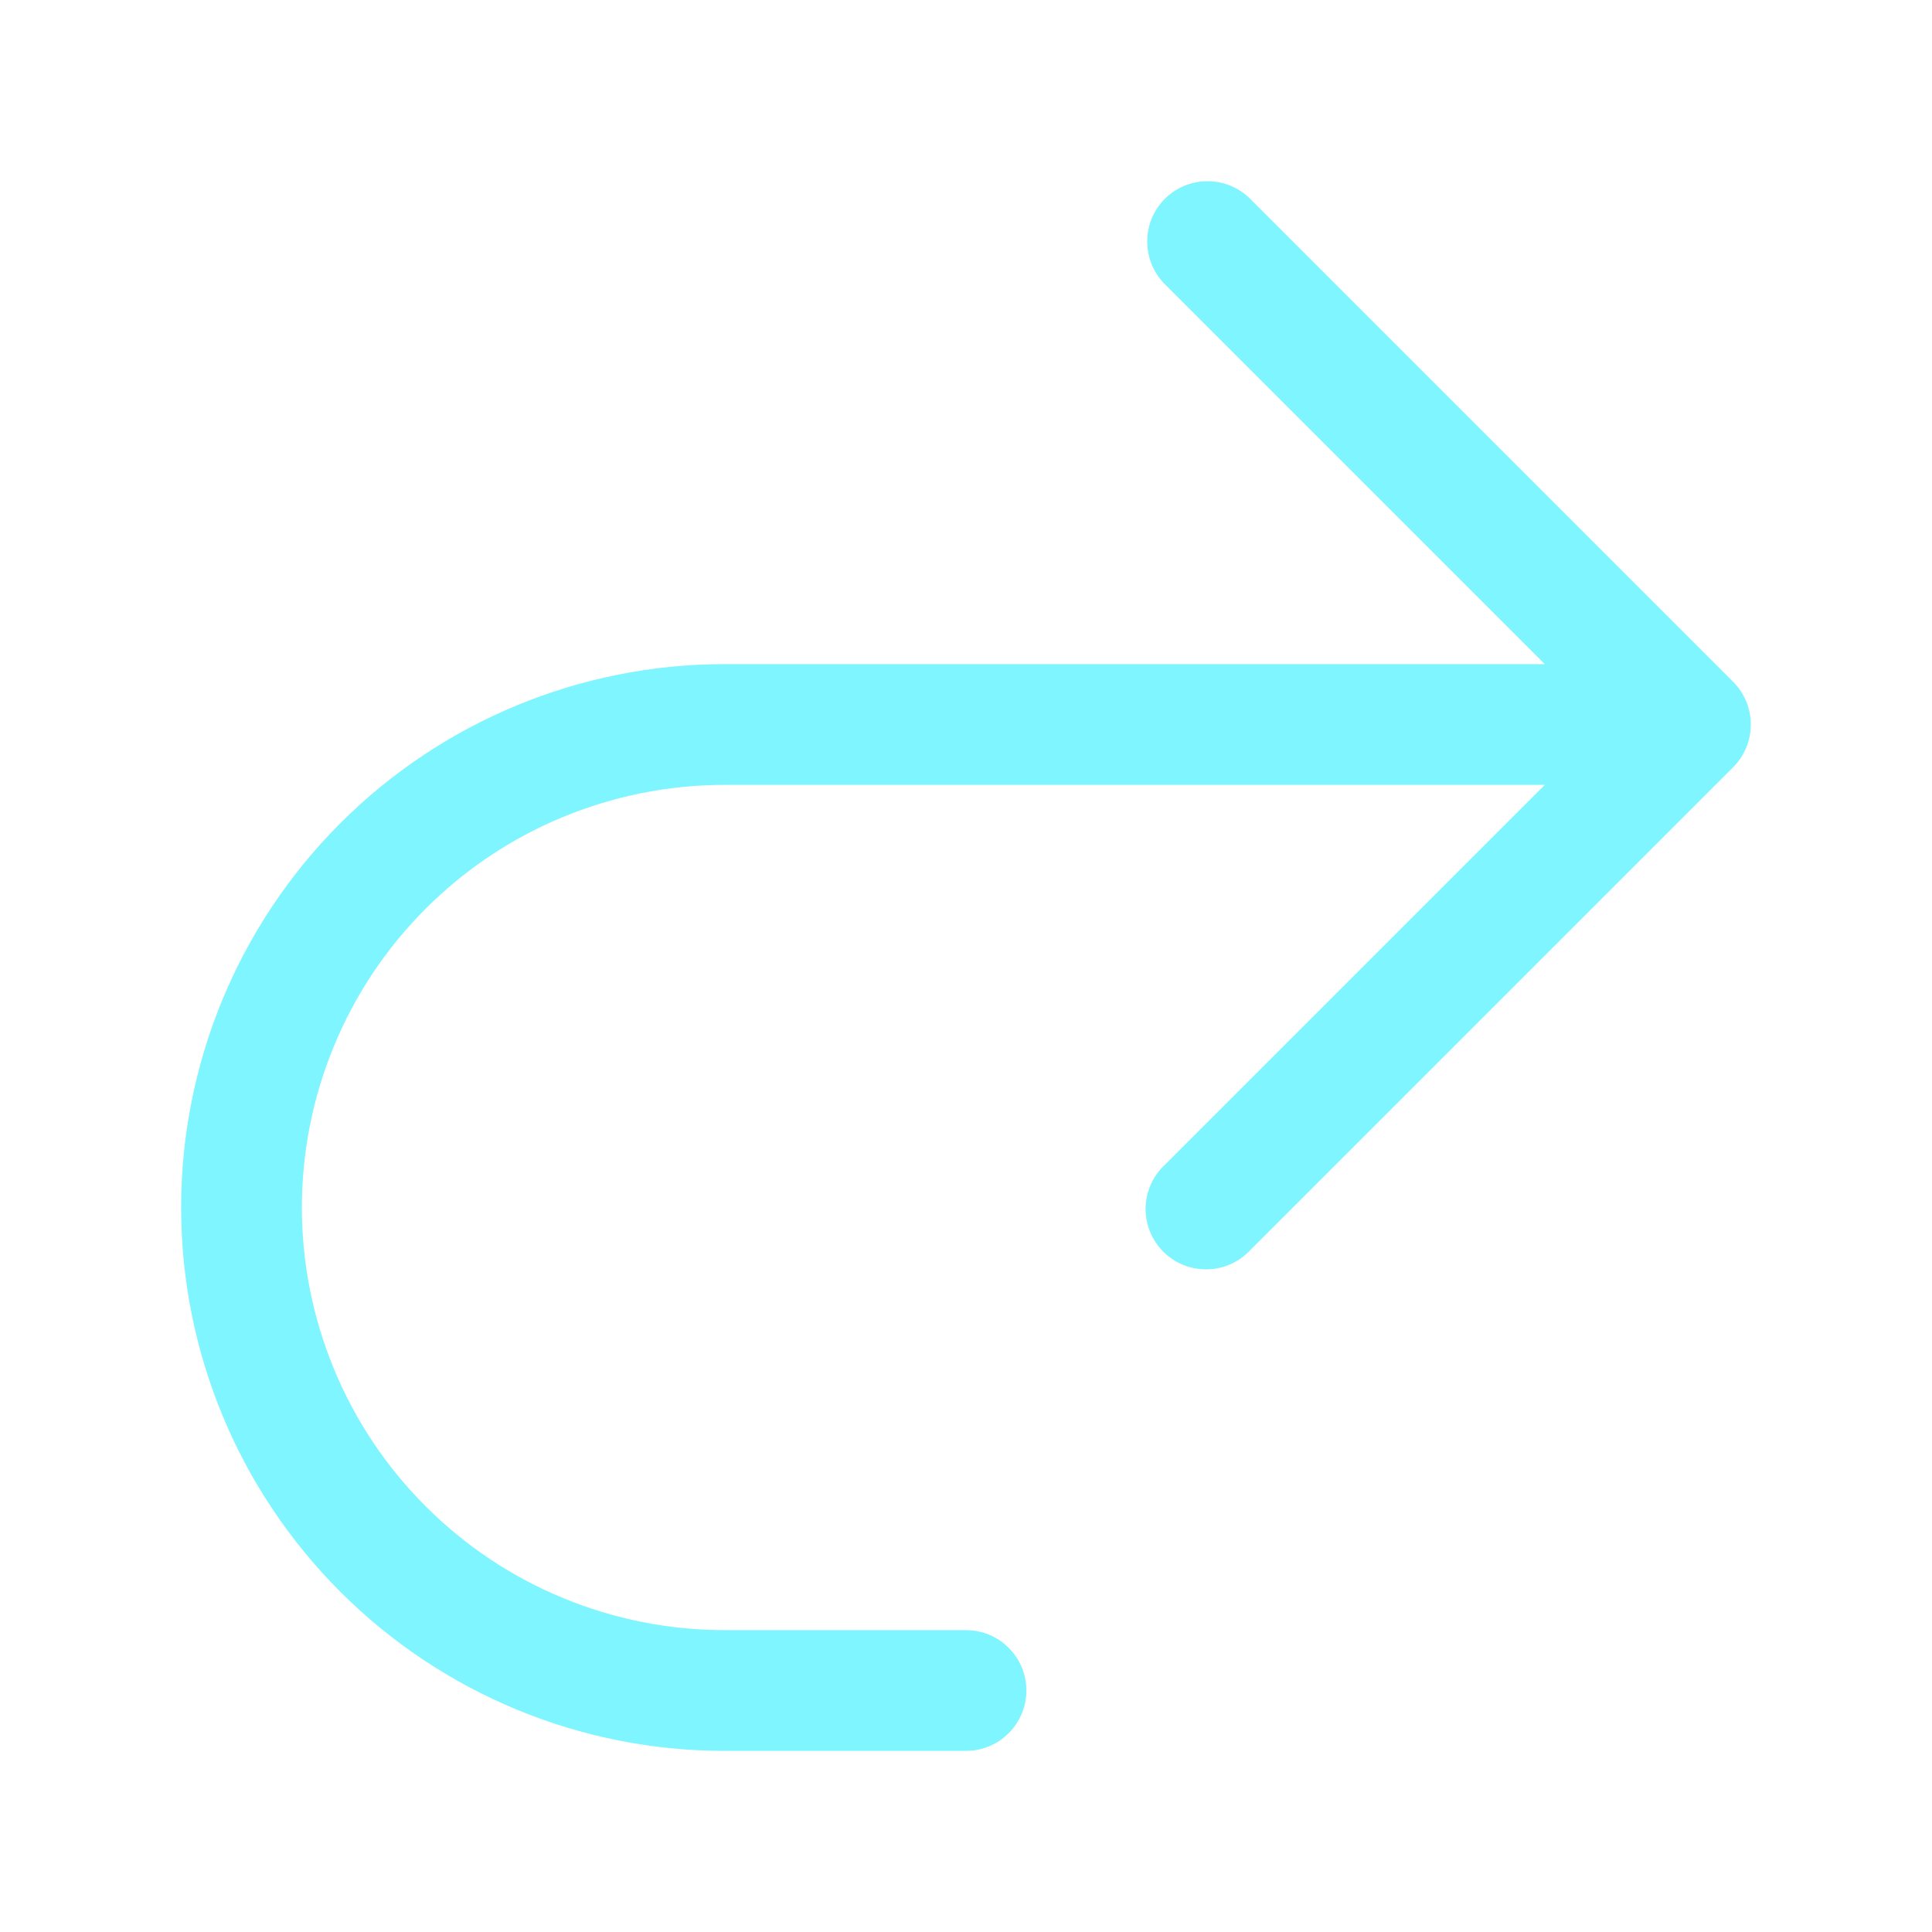 <svg width="24" height="24" viewBox="0 0 24 24" fill="none" xmlns="http://www.w3.org/2000/svg">
<path fill-rule="evenodd" clip-rule="evenodd" d="M14.47 2.47C14.611 2.329 14.801 2.251 15 2.251C15.199 2.251 15.389 2.329 15.53 2.47L21.53 8.47C21.671 8.611 21.749 8.801 21.749 9C21.749 9.199 21.671 9.389 21.53 9.53L15.53 15.53C15.461 15.604 15.379 15.663 15.287 15.704C15.194 15.745 15.095 15.767 14.995 15.768C14.894 15.77 14.794 15.752 14.7 15.714C14.607 15.676 14.522 15.62 14.451 15.549C14.38 15.478 14.324 15.393 14.286 15.3C14.248 15.206 14.23 15.106 14.231 15.005C14.233 14.905 14.255 14.805 14.296 14.713C14.337 14.621 14.396 14.539 14.47 14.47L19.19 9.75H9C8.311 9.75 7.628 9.886 6.991 10.15C6.354 10.413 5.775 10.8 5.288 11.288C4.8 11.775 4.413 12.354 4.15 12.991C3.886 13.628 3.75 14.31 3.75 15C3.75 15.689 3.886 16.372 4.15 17.009C4.413 17.646 4.8 18.225 5.288 18.712C5.775 19.2 6.354 19.587 6.991 19.85C7.628 20.114 8.311 20.25 9 20.25H12C12.199 20.25 12.39 20.329 12.53 20.47C12.671 20.61 12.75 20.801 12.75 21C12.75 21.199 12.671 21.39 12.53 21.53C12.39 21.671 12.199 21.75 12 21.75H9C7.21 21.75 5.493 21.039 4.227 19.773C2.961 18.507 2.25 16.79 2.25 15C2.25 13.21 2.961 11.493 4.227 10.227C5.493 8.961 7.21 8.25 9 8.25H19.19L14.47 3.53C14.329 3.389 14.251 3.199 14.251 3C14.251 2.801 14.329 2.611 14.47 2.47Z" fill="#7FF5FF"/>
</svg>
